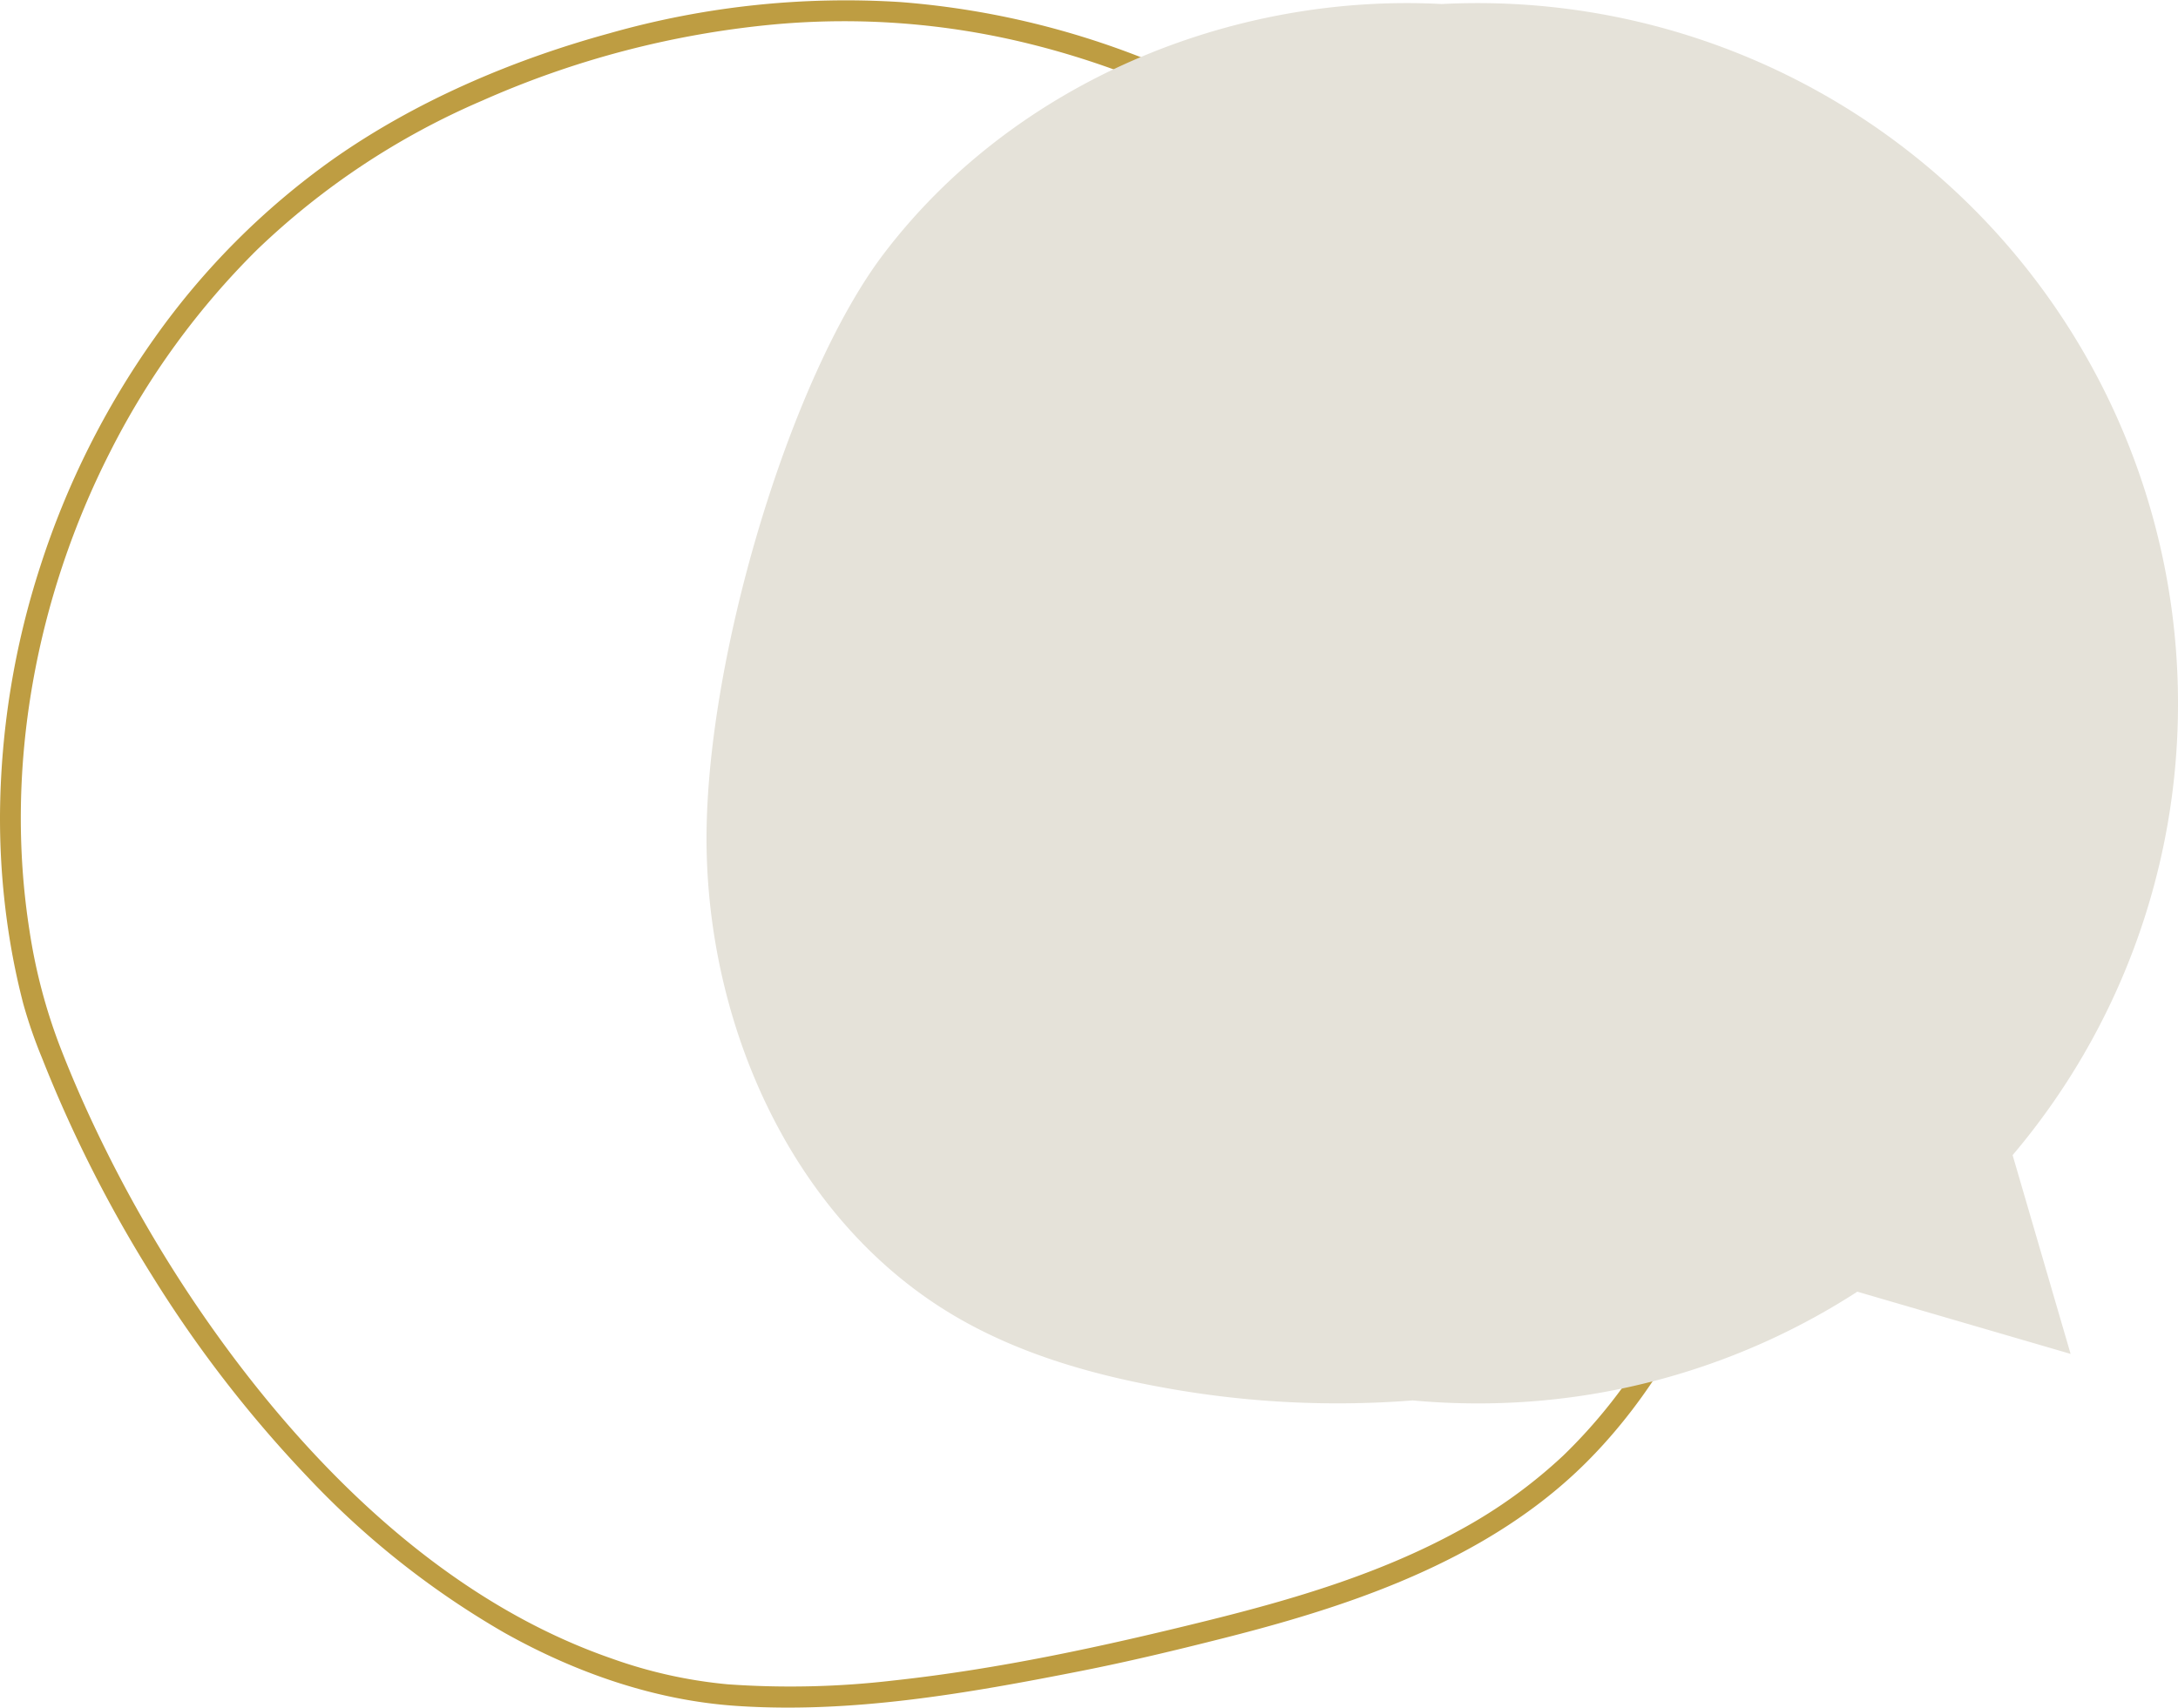 <svg xmlns="http://www.w3.org/2000/svg" width="311" height="243.893" viewBox="0 0 311 243.893"><g transform="translate(-152 -655.107)"><path d="M248.361,116.195c4.116,25.872.89,53.958-13.066,76.538A75.568,75.568,0,0,1,223.216,207.9a71.664,71.664,0,0,1-15.025,10.78c-11.248,6.149-23.683,9.8-36.068,12.859-14.631,3.619-29.48,6.849-44.479,8.475a126.586,126.586,0,0,1-23.733.551,67.482,67.482,0,0,1-16.551-3.677C65.342,229.263,47.3,212.389,33.5,194.077A190.777,190.777,0,0,1,15.133,164.3c-2.44-4.9-4.673-9.911-6.643-15.022A79.394,79.394,0,0,1,4.2,132.845c-3.633-23.24.953-47.632,11.62-68.494a111.1,111.1,0,0,1,20.9-28.693A107.506,107.506,0,0,1,68.857,14.374,133.23,133.23,0,0,1,110.628,3.481a109.926,109.926,0,0,1,36.449,2.8c23.016,5.7,44,18.3,60.871,34.832,16.91,16.576,29.989,37.3,36.853,60.009a124.793,124.793,0,0,1,3.56,15.07c.325,1.9,3.216,1.094,2.893-.8a131.509,131.509,0,0,0-10.408-32.99,147.182,147.182,0,0,0-19.279-30.772,149.456,149.456,0,0,0-26.368-25.4A136.782,136.782,0,0,0,163.722,8.495a119.325,119.325,0,0,0-35.163-8.2,123.385,123.385,0,0,0-41.5,4.452c-13.883,3.795-27.694,9.688-39.5,17.994A107.257,107.257,0,0,0,22.036,48.321,119.444,119.444,0,0,0,5.8,80.743a117.664,117.664,0,0,0-5.8,35.9,108.1,108.1,0,0,0,1.446,17.873q.735,4.45,1.869,8.82A68.385,68.385,0,0,0,6,151.11a189.634,189.634,0,0,0,15.666,31.009,176.778,176.778,0,0,0,22.32,28.9,122.6,122.6,0,0,0,28.046,22.187c10.134,5.689,21.437,9.653,33.084,10.442,16.511,1.12,32.991-1.785,49.127-4.963,6.847-1.349,13.662-2.987,20.427-4.7,6.492-1.641,12.945-3.47,19.247-5.741,11.926-4.3,23.428-10.261,32.491-19.274,9.457-9.4,16.249-21.53,20.546-34.082a118.206,118.206,0,0,0,6.031-39.9,137.546,137.546,0,0,0-1.732-19.591c-.3-1.9-3.194-1.094-2.893.8" transform="translate(152 655.106)" fill="#be9d42"/><path d="M.841,200.575a138.116,138.116,0,0,1-35.085-1.744c-10.557-1.877-21.05-4.862-30.291-10.3-22.653-13.325-34.952-40.336-35.45-66.613S-88.138,54.511-74.72,36.839C-56.149,12.381-25.1-.448,4.967,1.13Q7.523,1,10.115,1a100,100,0,0,1,100,100A99.609,99.609,0,0,1,86.5,165.54l8.28,28.389-30.457-8.884A99.541,99.541,0,0,1,10.115,201Q5.423,201,.841,200.575Z" transform="translate(352.885 654.55)" fill="#e5e2d9"/></g></svg>
